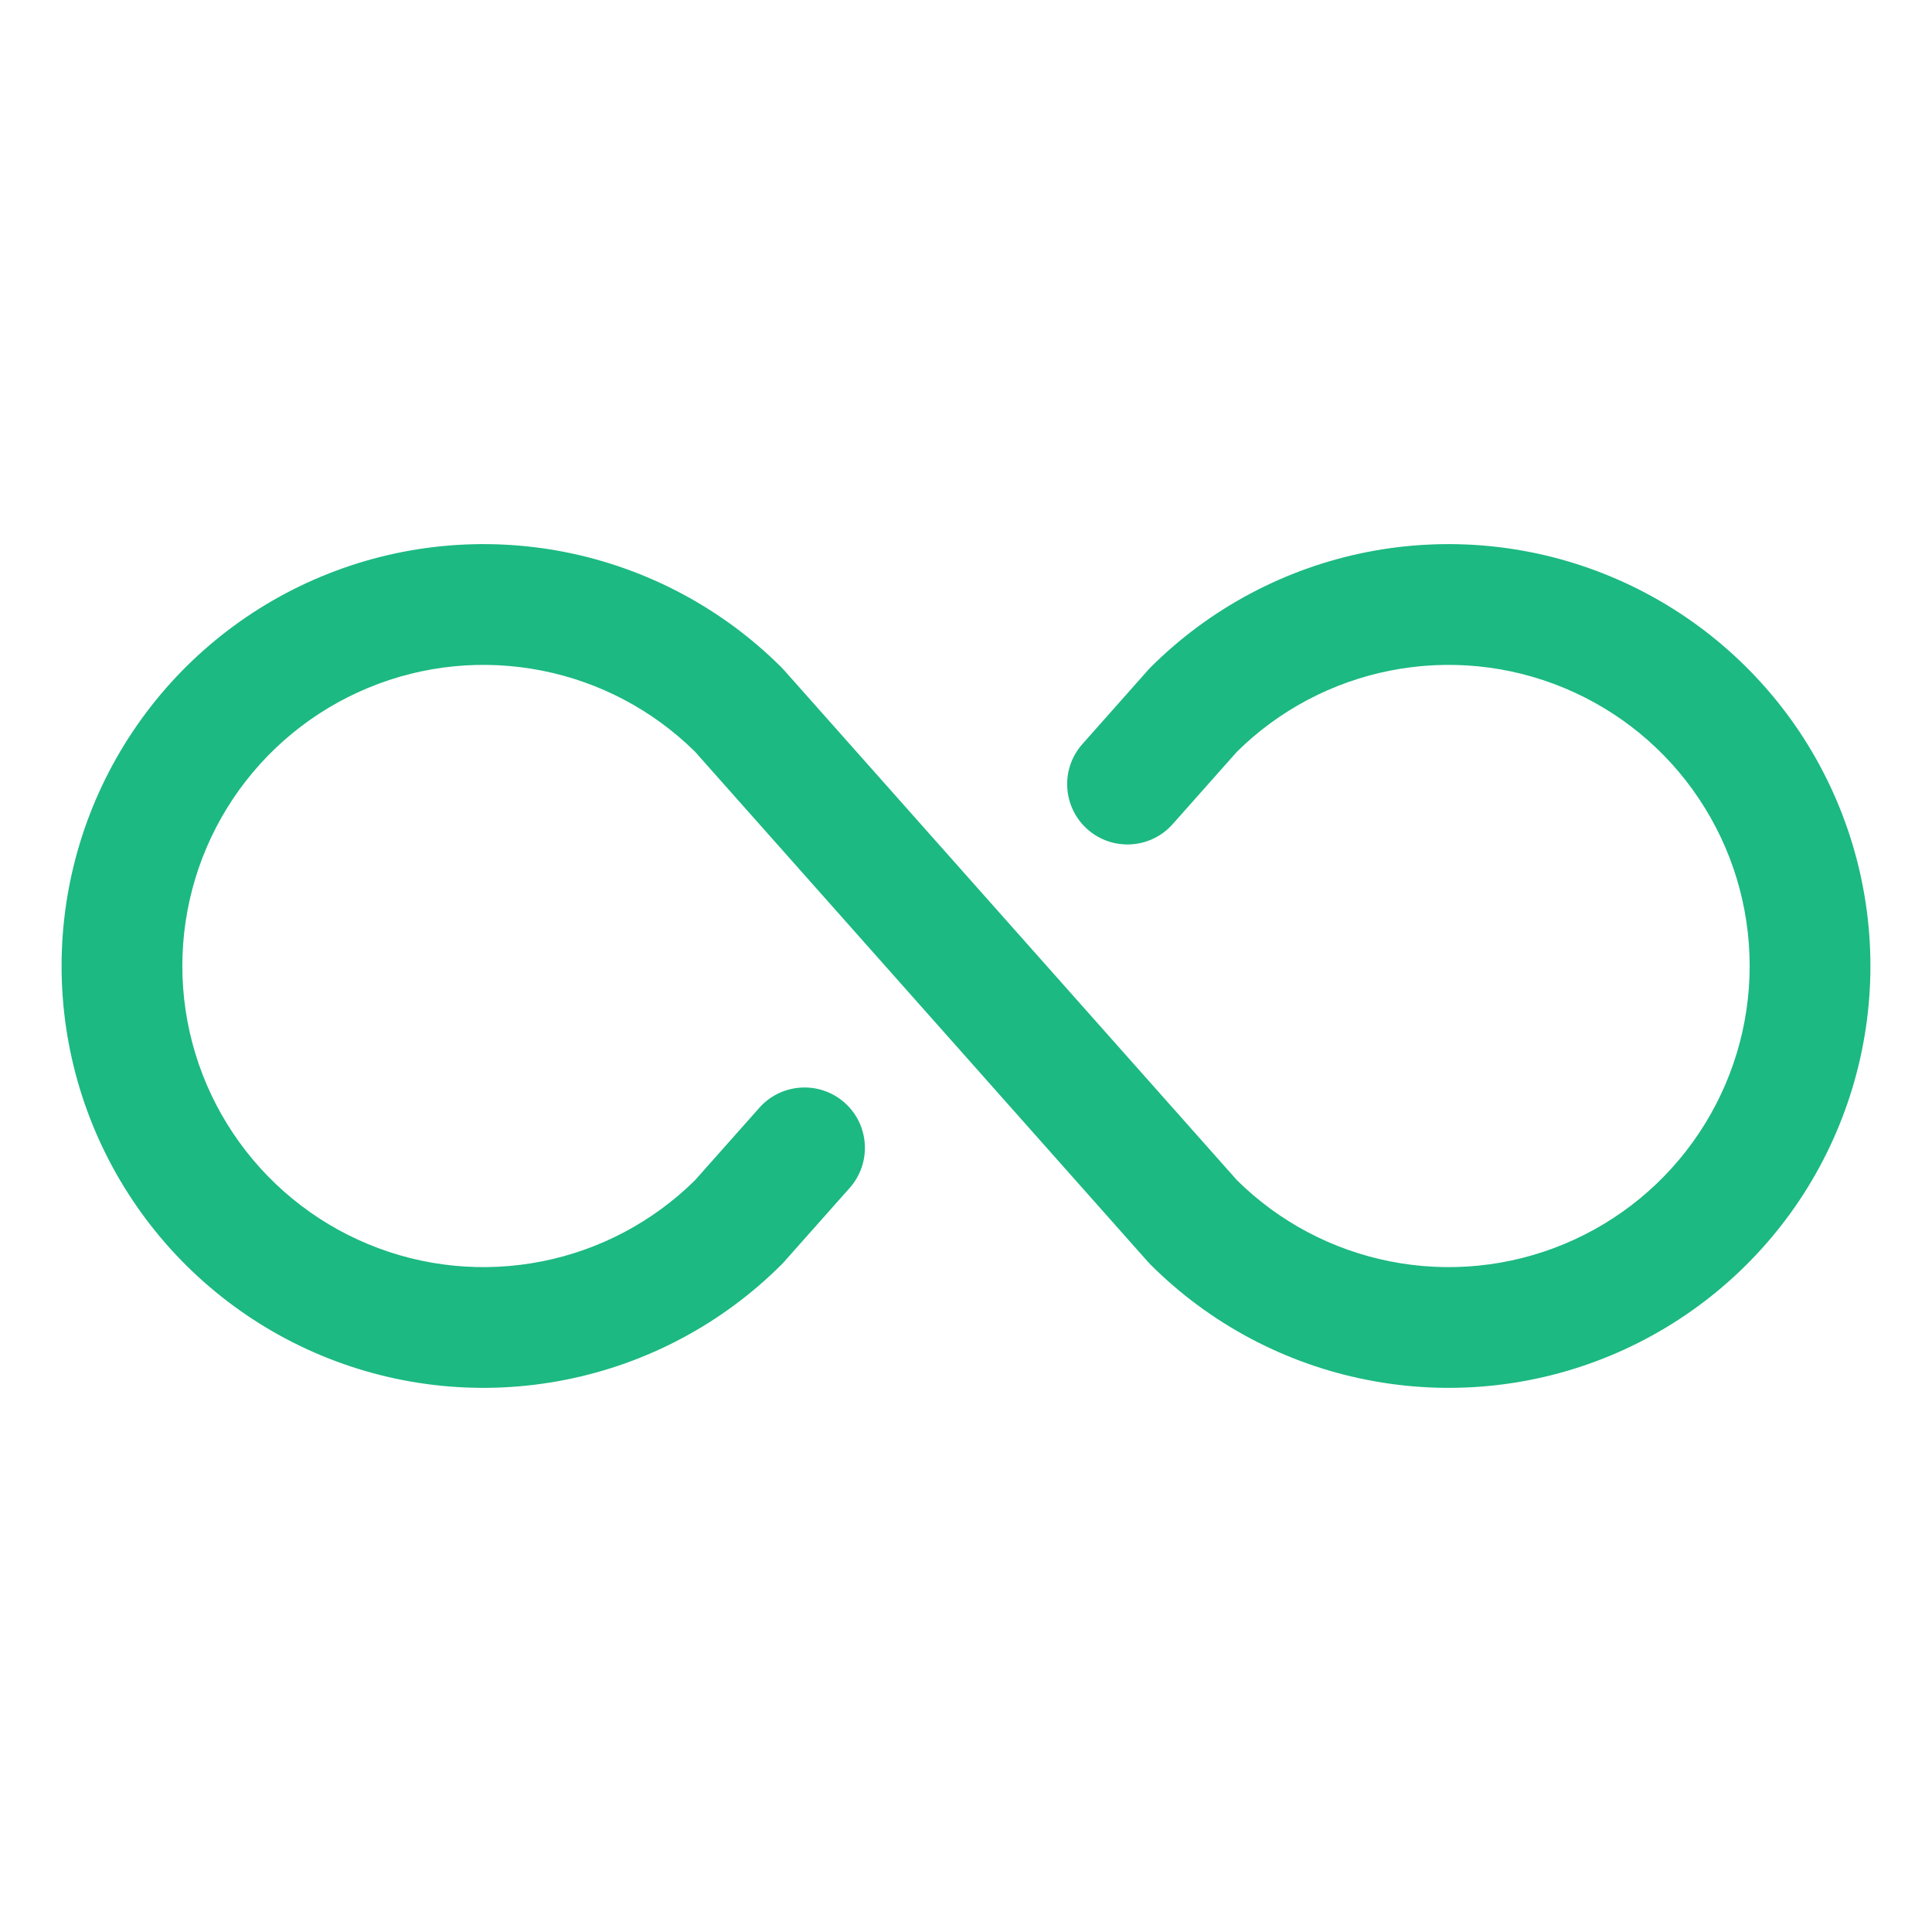 <?xml version="1.0" encoding="UTF-8"?>
<svg xmlns="http://www.w3.org/2000/svg" width="24" height="24" viewBox="0 0 24 24" fill="none">
  <path fill-rule="evenodd" clip-rule="evenodd" d="M6.733 8.331C6.008 8.187 5.256 8.261 4.573 8.545C3.89 8.828 3.306 9.307 2.895 9.922C2.484 10.537 2.265 11.26 2.265 12C2.265 12.739 2.484 13.462 2.895 14.077C3.306 14.692 3.89 15.172 4.573 15.455C5.256 15.739 6.008 15.813 6.733 15.669C7.451 15.527 8.112 15.177 8.633 14.662L9.433 13.761C9.708 13.452 10.182 13.423 10.492 13.698C10.802 13.973 10.83 14.447 10.555 14.757L9.739 15.676C9.729 15.687 9.719 15.698 9.708 15.709C8.975 16.441 8.041 16.939 7.025 17.14C6.008 17.342 4.955 17.238 3.998 16.841C3.041 16.444 2.223 15.772 1.648 14.911C1.072 14.049 0.765 13.036 0.765 12C0.765 10.964 1.072 9.951 1.648 9.089C2.223 8.228 3.041 7.556 3.998 7.159C4.955 6.762 6.008 6.658 7.025 6.859C8.041 7.061 8.975 7.559 9.708 8.291C9.719 8.302 9.729 8.313 9.739 8.324L15.367 14.662C15.888 15.177 16.549 15.527 17.267 15.669C17.993 15.813 18.744 15.739 19.428 15.455C20.111 15.172 20.695 14.692 21.105 14.077C21.516 13.462 21.735 12.739 21.735 12C21.735 11.26 21.516 10.537 21.105 9.922C20.695 9.307 20.111 8.828 19.428 8.545C18.744 8.261 17.993 8.187 17.267 8.331C16.549 8.473 15.888 8.823 15.367 9.337L14.567 10.238C14.292 10.548 13.818 10.576 13.508 10.301C13.199 10.026 13.171 9.552 13.446 9.243L14.261 8.324C14.271 8.313 14.282 8.302 14.292 8.291C15.025 7.559 15.959 7.061 16.976 6.859C17.992 6.658 19.045 6.762 20.002 7.159C20.959 7.556 21.777 8.228 22.353 9.089C22.928 9.951 23.235 10.964 23.235 12C23.235 13.036 22.928 14.049 22.353 14.911C21.777 15.772 20.959 16.444 20.002 16.841C19.045 17.238 17.992 17.342 16.976 17.14C15.959 16.939 15.025 16.441 14.292 15.709C14.282 15.698 14.271 15.687 14.261 15.676L8.633 9.337C8.112 8.823 7.452 8.473 6.733 8.331Z" fill="#1CB982"></path>
</svg>
